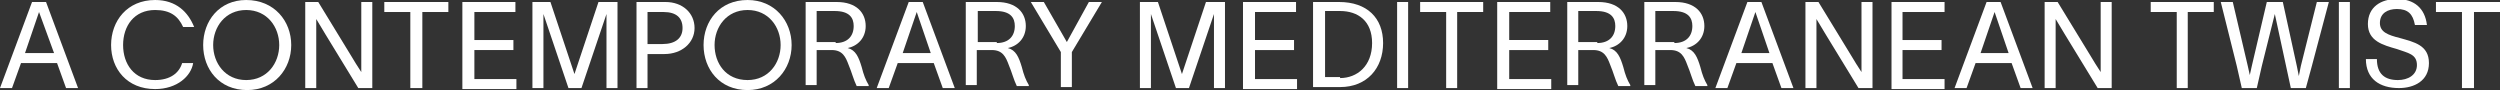 <?xml version="1.0" encoding="UTF-8"?> <svg xmlns="http://www.w3.org/2000/svg" xmlns:xlink="http://www.w3.org/1999/xlink" version="1.1" id="Capa_1" x="0px" y="0px" viewBox="0 0 249.8 9" style="enable-background:new 0 0 249.8 9;" xml:space="preserve"><rect x="0" y="0" width="249.8" height="9" fill="#333333" stroke="none"/> <style type="text/css"> .st0{fill:#FFFFFF;} </style> <g> <path class="st0" d="M0,8.8l3.2-8.6h1.4l3.2,8.6H6.6L5.7,6.3H2.1L1.2,8.8H0z M5.4,5.3L3.9,1.2h0L2.5,5.3H5.4z"></path> <path class="st0" d="M15.5,8.9c-2.8,0-4.4-2-4.4-4.4S12.7,0,15.5,0c2.1,0,3.3,1.2,3.9,2.7h-1.1C17.8,1.6,17,1,15.5,1 c-2.1,0-3.2,1.6-3.2,3.5S13.4,8,15.5,8c1.5,0,2.4-0.7,2.7-1.7h1.1C19.1,7.6,17.7,8.9,15.5,8.9z"></path> <path class="st0" d="M29.1,4.5c0,2.4-1.7,4.5-4.4,4.5c-2.8,0-4.4-2.1-4.4-4.5S21.9,0,24.6,0C27.4,0,29.1,2.1,29.1,4.5z M24.6,8 c2.1,0,3.3-1.7,3.3-3.5c0-1.8-1.2-3.5-3.3-3.5c-2.1,0-3.3,1.7-3.3,3.5C21.3,6.3,22.5,8,24.6,8z"></path> <path class="st0" d="M31.8,0.2l3.3,5.4c0.3,0.5,0.6,1,1,1.6c0-0.6,0-1.1,0-1.7V0.2h1.1v8.6h-1.4l-3.3-5.4c-0.3-0.5-0.6-1-0.9-1.5 c0,0.6,0,1.2,0,1.8v5.1h-1.1V0.2H31.8z"></path> <path class="st0" d="M38.4,0.2h6.4v1h-2.6v7.6H41V1.2h-2.6V0.2z"></path> <path class="st0" d="M51.6,1.2h-4.2v2.8h3.9v1h-3.9v2.9h4.2v1h-5.4V0.2h5.3V1.2z"></path> <path class="st0" d="M53.1,0.2l1.9,0l2.4,7.2h0l2.4-7.2h1.9v8.6h-1.1V1.4h0l-2.5,7.4h-1.3l-2.5-7.4h0v7.4h-1.1V0.2z"></path> <path class="st0" d="M63.6,0.2h2.9c1.7,0,2.9,1.1,2.9,2.6c0,1.5-1.3,2.6-3,2.6h-1.7v3.4h-1.1V0.2z M68.2,2.8c0-1-0.6-1.6-1.9-1.6 h-1.6v3.2h1.5C67.5,4.4,68.2,3.8,68.2,2.8z"></path> <path class="st0" d="M79.1,4.5c0,2.4-1.7,4.5-4.4,4.5c-2.8,0-4.4-2.1-4.4-4.5S71.9,0,74.7,0C77.4,0,79.1,2.1,79.1,4.5z M74.7,8 C76.8,8,78,6.3,78,4.5C78,2.7,76.8,1,74.7,1c-2.1,0-3.3,1.7-3.3,3.5C71.4,6.3,72.5,8,74.7,8z"></path> <path class="st0" d="M80.5,0.2h3.1c2,0,2.9,1.1,2.9,2.4c0,1.2-0.8,2-1.8,2.2c0.8,0.2,1.1,0.9,1.4,1.9c0.2,0.8,0.4,1.3,0.7,1.8v0.1 h-1.2c-0.3-0.6-0.5-1.4-0.8-2.1c-0.3-0.8-0.6-1.5-1.7-1.5h-1.5v3.5h-1.1V0.2z M83.5,4.3c1.2,0,1.8-0.7,1.8-1.7 c0-0.8-0.4-1.5-1.9-1.5h-1.8v3.1H83.5z"></path> <path class="st0" d="M87.6,8.8l3.2-8.6h1.4l3.2,8.6h-1.2l-0.9-2.5h-3.6l-0.9,2.5H87.6z M93,5.3l-1.4-4.1h0l-1.4,4.1H93z"></path> <path class="st0" d="M96.5,0.2h3.1c2,0,2.9,1.1,2.9,2.4c0,1.2-0.8,2-1.8,2.2c0.8,0.2,1.1,0.9,1.4,1.9c0.2,0.8,0.4,1.3,0.7,1.8v0.1 h-1.2c-0.3-0.6-0.5-1.4-0.8-2.1c-0.3-0.8-0.6-1.5-1.7-1.5h-1.5v3.5h-1.1V0.2z M99.6,4.3c1.2,0,1.8-0.7,1.8-1.7 c0-0.8-0.4-1.5-1.9-1.5h-1.8v3.1H99.6z"></path> <path class="st0" d="M106.6,4.2L106.6,4.2l2.2-4h1.3l-3,5v3.5h-1.1V5.2l-3-5h1.3L106.6,4.2z"></path> <path class="st0" d="M113.8,0.2l1.9,0l2.4,7.2h0l2.4-7.2h1.9v8.6h-1.1V1.4h0l-2.5,7.4h-1.3L115,1.4h0v7.4h-1.1V0.2z"></path> <path class="st0" d="M129.6,1.2h-4.2v2.8h3.9v1h-3.9v2.9h4.2v1h-5.4V0.2h5.3V1.2z"></path> <path class="st0" d="M138.2,4.3c0,2.5-1.6,4.4-4.3,4.4h-2.7V0.2h2.6C136.6,0.2,138.2,1.8,138.2,4.3z M133.9,7.8 c1.7,0,3.2-1.2,3.2-3.5c0-2.2-1.4-3.2-3.2-3.2h-1.5v6.6H133.9z"></path> <path class="st0" d="M140.7,0.2v8.6h-1.1V0.2H140.7z"></path> <path class="st0" d="M141.8,0.2h6.4v1h-2.6v7.6h-1.1V1.2h-2.6V0.2z"></path> <path class="st0" d="M155,1.2h-4.2v2.8h3.9v1h-3.9v2.9h4.2v1h-5.4V0.2h5.3V1.2z"></path> <path class="st0" d="M156.6,0.2h3.1c2,0,2.9,1.1,2.9,2.4c0,1.2-0.8,2-1.8,2.2c0.8,0.2,1.1,0.9,1.4,1.9c0.2,0.8,0.4,1.3,0.7,1.8v0.1 h-1.2c-0.3-0.6-0.5-1.4-0.8-2.1c-0.3-0.8-0.6-1.5-1.7-1.5h-1.5v3.5h-1.1V0.2z M159.6,4.3c1.2,0,1.8-0.7,1.8-1.7 c0-0.8-0.4-1.5-1.9-1.5h-1.8v3.1H159.6z"></path> <path class="st0" d="M164.3,0.2h3.1c2,0,2.9,1.1,2.9,2.4c0,1.2-0.8,2-1.8,2.2c0.8,0.2,1.1,0.9,1.4,1.9c0.2,0.8,0.4,1.3,0.7,1.8v0.1 h-1.2c-0.3-0.6-0.5-1.4-0.8-2.1c-0.3-0.8-0.6-1.5-1.7-1.5h-1.5v3.5h-1.1V0.2z M167.3,4.3c1.2,0,1.8-0.7,1.8-1.7 c0-0.8-0.4-1.5-1.9-1.5h-1.8v3.1H167.3z"></path> <path class="st0" d="M171.4,8.8l3.2-8.6h1.4l3.2,8.6H178l-0.9-2.5h-3.6l-0.9,2.5H171.4z M176.8,5.3l-1.4-4.1h0l-1.4,4.1H176.8z"></path> <path class="st0" d="M181.7,0.2l3.3,5.4c0.3,0.5,0.6,1,1,1.6c0-0.6,0-1.1,0-1.7V0.2h1.1v8.6h-1.4l-3.3-5.4c-0.3-0.5-0.6-1-0.9-1.5 c0,0.6,0,1.2,0,1.8v5.1h-1.1V0.2H181.7z"></path> <path class="st0" d="M194.3,1.2h-4.2v2.8h3.9v1h-3.9v2.9h4.2v1H189V0.2h5.3V1.2z"></path> <path class="st0" d="M195.3,8.8l3.2-8.6h1.4l3.2,8.6h-1.2L201,6.3h-3.6l-0.9,2.5H195.3z M200.7,5.3l-1.4-4.1h0l-1.4,4.1H200.7z"></path> <path class="st0" d="M205.6,0.2l3.3,5.4c0.3,0.5,0.6,1,1,1.6c0-0.6,0-1.1,0-1.7V0.2h1.1v8.6h-1.4l-3.3-5.4c-0.3-0.5-0.6-1-0.9-1.5 c0,0.6,0,1.2,0,1.8v5.1h-1.1V0.2H205.6z"></path> <path class="st0" d="M214.8,0.2h6.4v1h-2.6v7.6h-1.1V1.2h-2.6V0.2z"></path> <path class="st0" d="M223.1,0.2l1.5,6.4l0.2,0.9h0l0.2-0.9l1.5-6.4h1.6l1.4,6.4l0.2,1h0l0.2-1l1.6-6.4h1.2L231,6.6l-0.6,2.2h-1.5 l-1.6-7.4h0L226,6.6l-0.5,2.2H224l-0.5-2.2l-1.6-6.4H223.1z"></path> <path class="st0" d="M234.8,0.2v8.6h-1.1V0.2H234.8z"></path> <path class="st0" d="M239.6,8c1,0,1.9-0.5,1.9-1.5c0-1.1-0.9-1.2-2-1.6c-1.4-0.4-2.9-0.8-2.9-2.5c0-1.7,1.3-2.5,2.9-2.5 c1.7,0,2.8,0.9,3,2.6h-1.2c-0.2-1.1-0.7-1.6-1.8-1.6c-0.9,0-1.7,0.4-1.7,1.4c0,0.9,0.8,1.2,2,1.5c1.4,0.4,2.9,0.7,2.9,2.5 c0,1.8-1.5,2.5-3,2.5c-1.9,0-3.3-0.9-3.3-2.9h1.1C237.5,7.4,238.3,8,239.6,8z"></path> <path class="st0" d="M243.4,0.2h6.4v1h-2.6v7.6H246V1.2h-2.6V0.2z"></path> </g> </svg> 